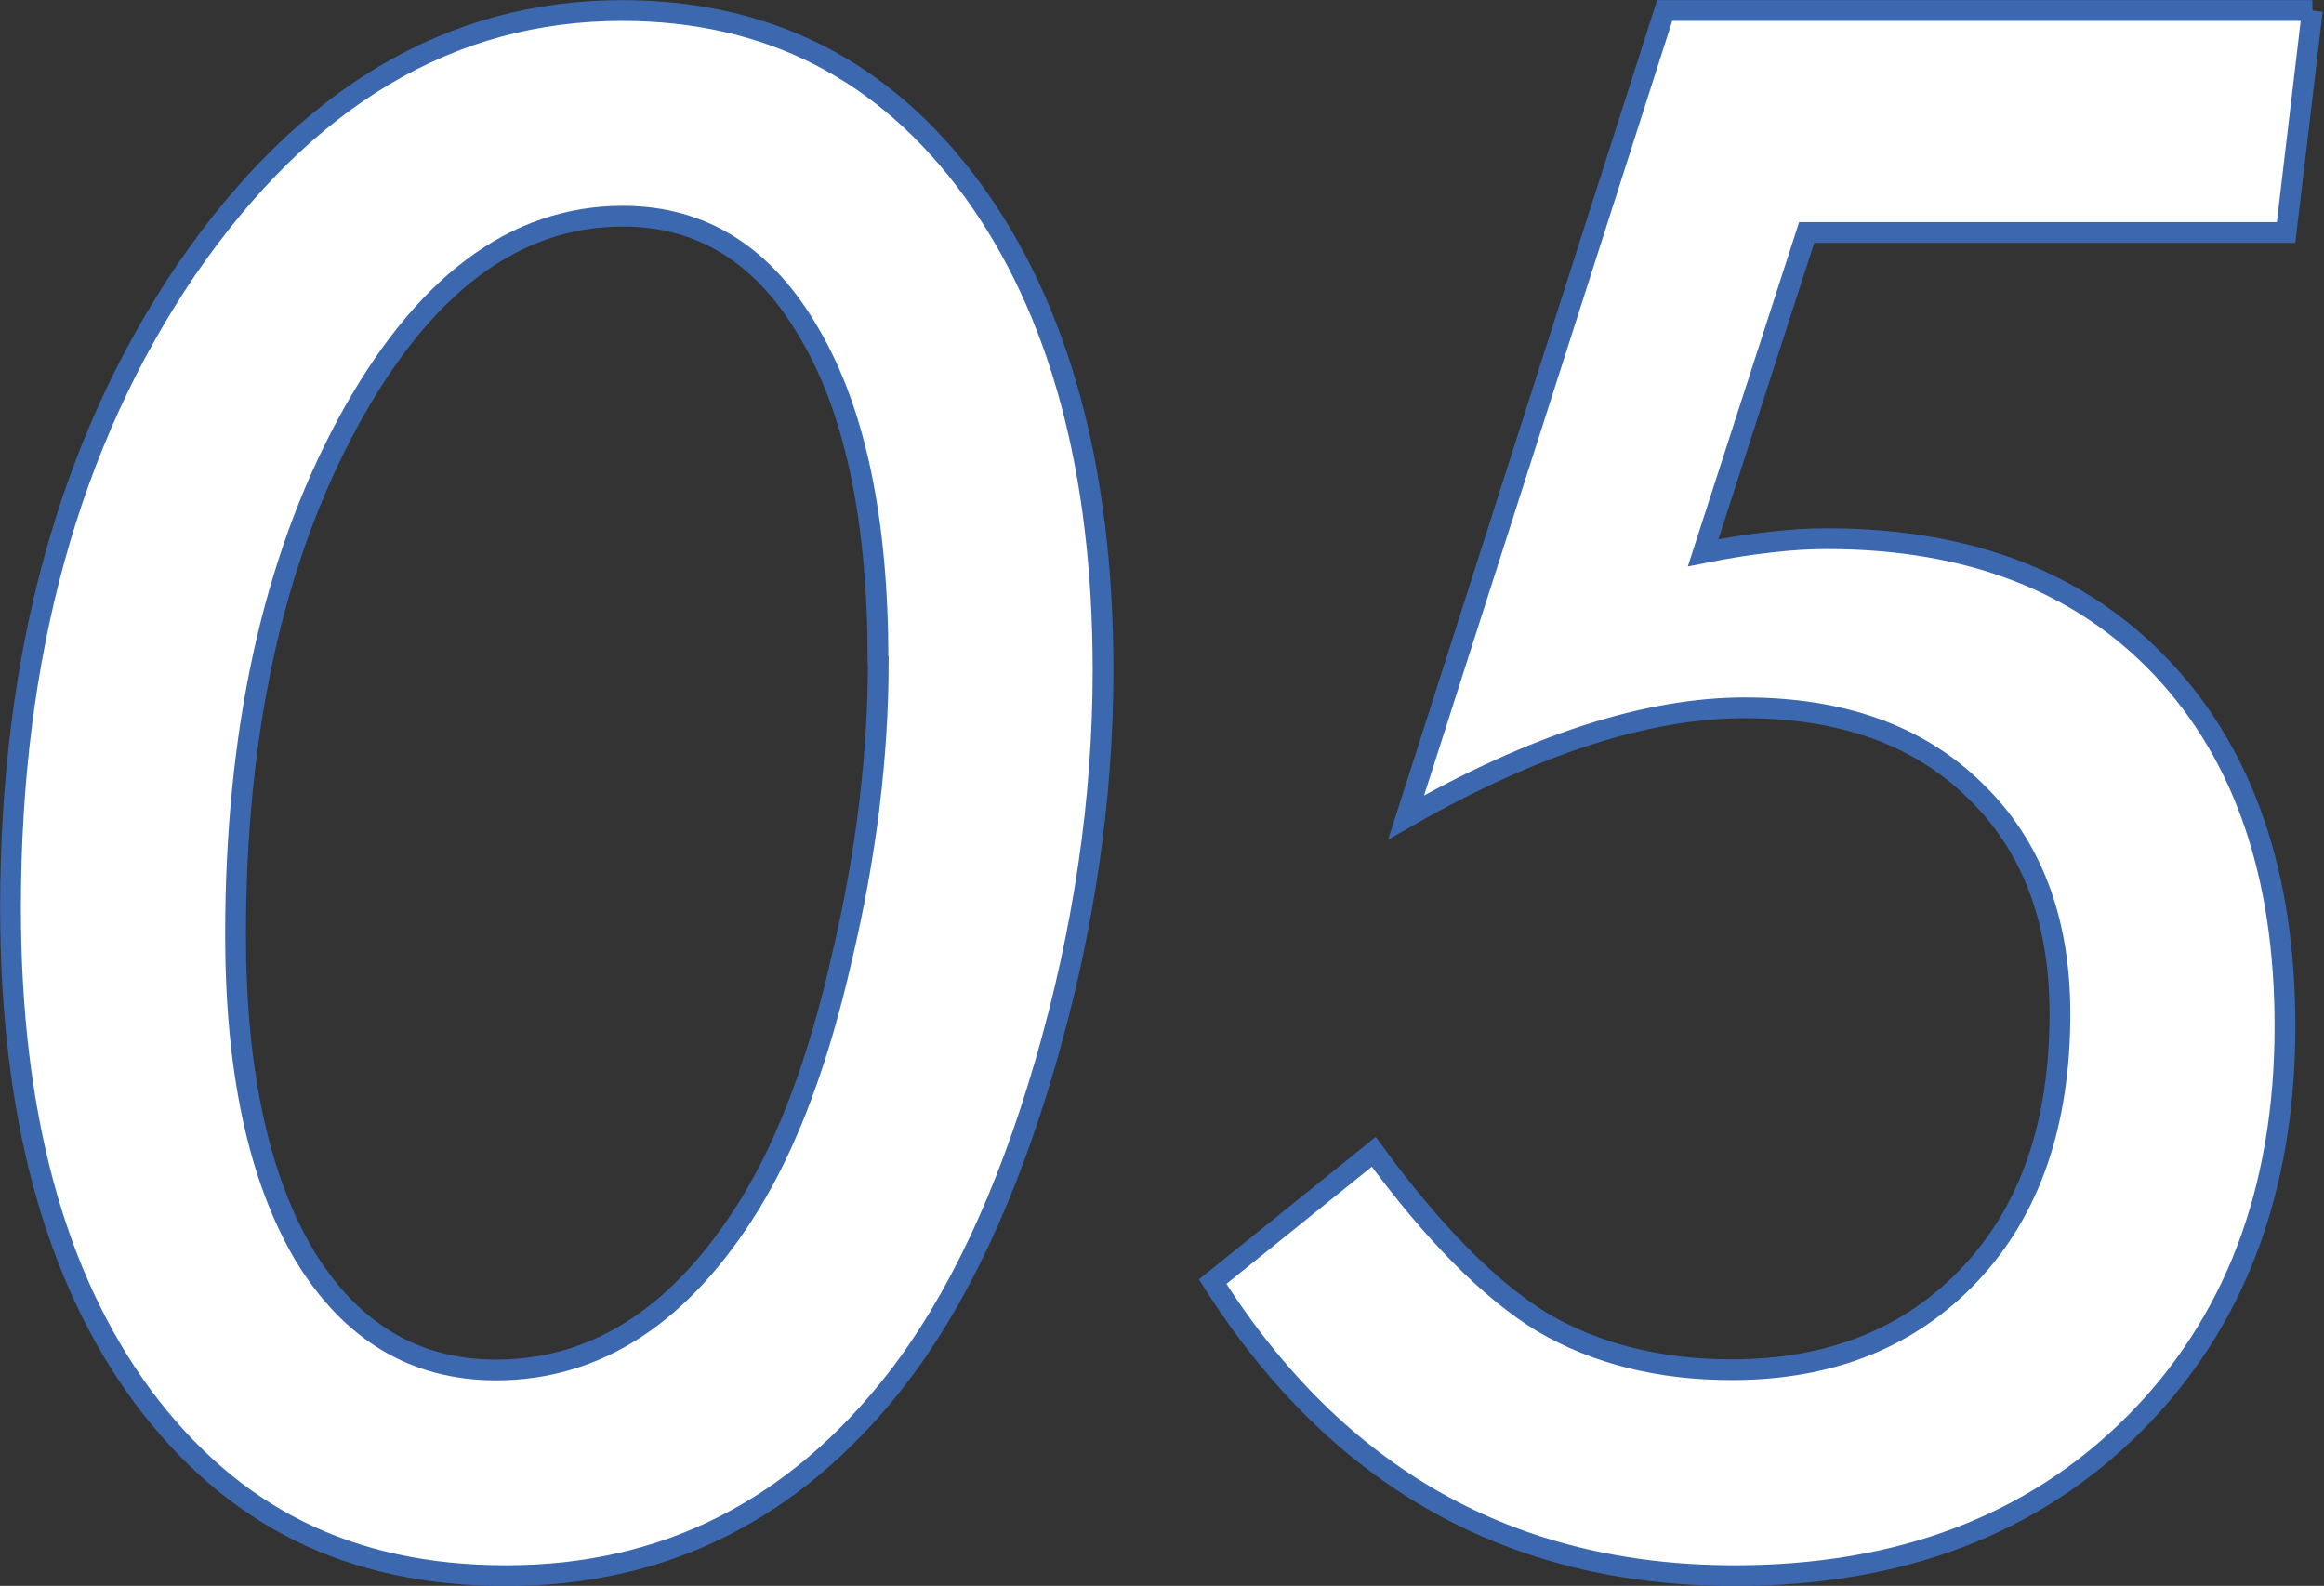 <?xml version="1.0" encoding="UTF-8"?><svg id="uuid-c3c9571b-3a1d-4eb6-b8e0-3c4fafeb0c17" xmlns="http://www.w3.org/2000/svg" viewBox="0 0 83.96 57.29"><rect x="0" y="0" width="83.96" height="57.29" fill="#333333" stroke="none"/><defs><style>.uuid-4b2f1184-30c7-4fd5-a30c-fcef0ed83cd1{fill:#fff;stroke:#3b68af;stroke-miterlimit:10;stroke-width:.75px;}</style></defs><g id="uuid-dc02b3d6-4518-4d08-8d0f-48ea99223f87"><path class="uuid-4b2f1184-30c7-4fd5-a30c-fcef0ed83cd1" d="M39.85,24.22c0,4.67-.7,9.41-2.09,14.2-1.39,4.77-3.18,8.58-5.38,11.42-3.68,4.72-8.38,7.08-14.09,7.08s-9.92-2.16-13.14-6.48C1.97,46.12.38,40.24.38,32.79.38,23.66,2.5,15.97,6.74,9.73,11.03,3.49,16.28.38,22.47.38c5.29,0,9.51,2.16,12.66,6.48,3.15,4.32,4.72,10.11,4.72,17.37ZM31.72,23.85c0-5.05-.82-8.97-2.45-11.76-1.64-2.86-3.89-4.28-6.77-4.28-3.93,0-7.25,2.5-9.96,7.51-2.69,5-4.03,11.15-4.03,18.45,0,4.91.83,8.77,2.49,11.58,1.68,2.76,3.99,4.14,6.92,4.14,3.66,0,6.73-2.01,9.19-6.02,1.37-2.24,2.47-5.19,3.3-8.85.88-3.71,1.32-7.29,1.32-10.76Z"/><path class="uuid-4b2f1184-30c7-4fd5-a30c-fcef0ed83cd1" d="M83.54.38l-.95,8.02h-17.32l-3.74,11.57c.85-.17,1.65-.3,2.4-.38.74-.09,1.43-.13,2.07-.13,5.15,0,9.2,1.57,12.14,4.71,2.94,3.14,4.41,7.44,4.41,12.9,0,5.95-1.83,10.75-5.47,14.39-3.65,3.64-8.45,5.46-14.41,5.46-8.08,0-14.37-3.54-18.86-10.62l5.82-4.69c2.15,2.93,4.17,4.98,6.08,6.15,1.95,1.15,4.24,1.72,6.85,1.72,3.59,0,6.47-1.16,8.64-3.48,2.15-2.3,3.22-5.42,3.22-9.38,0-3.41-1.03-6.1-3.08-8.07-2.03-1.99-4.8-2.98-8.31-2.98s-7.62,1.32-12.23,3.96L60.14.38h23.4Z"/></g></svg>